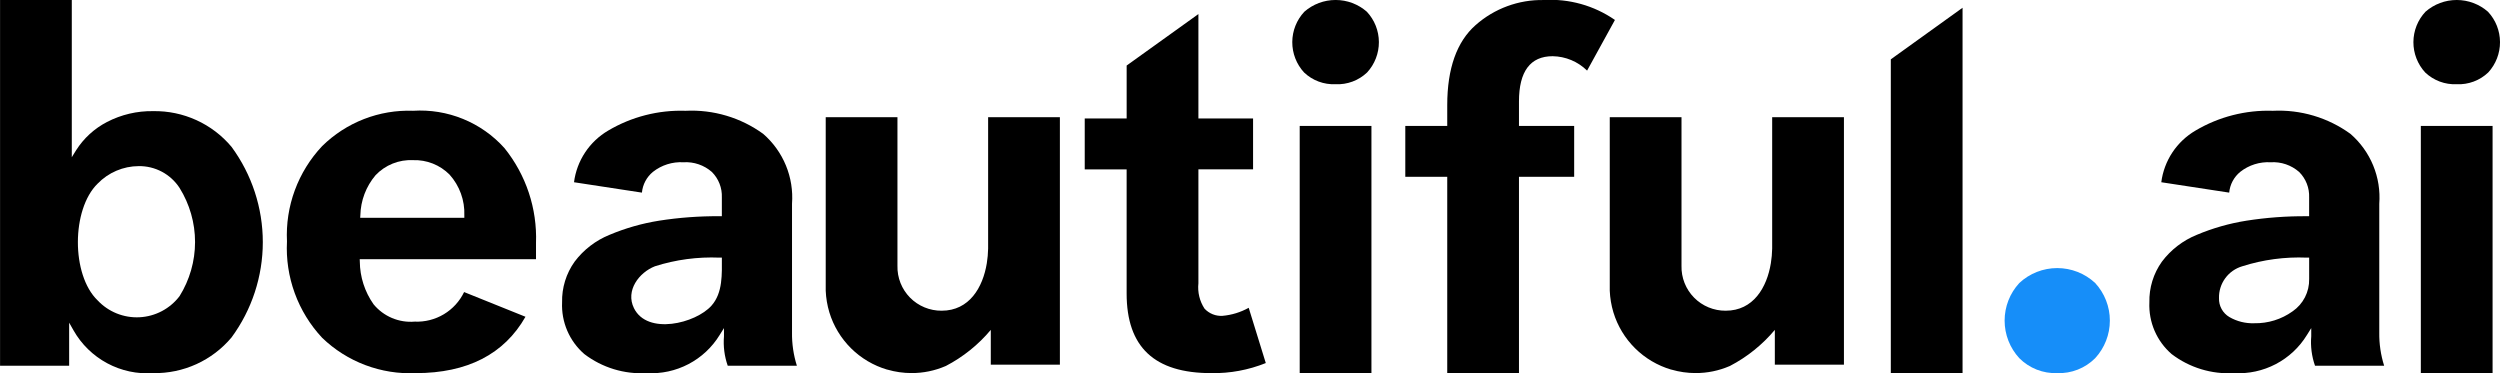 <svg width="268" height="40" viewBox="0 0 268 40" fill="none" xmlns="http://www.w3.org/2000/svg">
<g clip-path="url(#clip0_3647_13634)">
<path d="M16.427 39.999C14.715 40.118 13.004 39.752 11.492 38.941C9.98 38.13 8.729 36.909 7.883 35.418L7.413 34.591V39.206H0.006V0H7.696V16.853L8.161 16.104C8.977 14.82 10.12 13.775 11.473 13.076C12.999 12.284 14.699 11.884 16.419 11.914C18.016 11.886 19.6 12.216 21.054 12.878C22.508 13.54 23.795 14.519 24.821 15.742C26.998 18.705 28.173 22.283 28.173 25.958C28.173 29.632 26.998 33.211 24.821 36.174C23.796 37.395 22.51 38.373 21.058 39.035C19.605 39.696 18.023 40.026 16.427 39.999ZM14.87 17.808C14.046 17.811 13.231 17.98 12.474 18.303C11.717 18.627 11.032 19.099 10.461 19.691C7.661 22.431 7.63 29.468 10.461 32.197C11.033 32.808 11.733 33.287 12.51 33.6C13.287 33.913 14.123 34.053 14.96 34.01C15.797 33.967 16.615 33.742 17.356 33.351C18.096 32.96 18.743 32.412 19.25 31.745C20.334 30.005 20.91 27.995 20.91 25.945C20.91 23.895 20.334 21.886 19.25 20.145C18.776 19.417 18.125 18.82 17.358 18.411C16.591 18.003 15.732 17.795 14.863 17.808H14.87Z" fill="black"/>
<path d="M44.568 39.999C42.725 40.082 40.885 39.788 39.16 39.137C37.435 38.486 35.86 37.491 34.534 36.212C33.243 34.83 32.244 33.203 31.597 31.429C30.949 29.654 30.666 27.767 30.764 25.88C30.673 24.012 30.959 22.144 31.607 20.389C32.255 18.633 33.25 17.026 34.534 15.663C35.814 14.401 37.34 13.415 39.016 12.763C40.693 12.112 42.486 11.809 44.283 11.875C46.113 11.759 47.944 12.059 49.641 12.752C51.337 13.445 52.854 14.512 54.077 15.875C56.394 18.75 57.595 22.361 57.46 26.048V27.786H38.561L38.572 28.048C38.587 29.684 39.1 31.277 40.043 32.616C40.572 33.26 41.25 33.766 42.019 34.09C42.787 34.414 43.623 34.548 44.455 34.478C45.551 34.526 46.638 34.251 47.58 33.687C48.522 33.124 49.277 32.297 49.752 31.309L56.331 33.957C54.052 37.967 50.096 39.999 44.568 39.999ZM44.285 17.168C43.537 17.131 42.79 17.256 42.095 17.535C41.4 17.814 40.774 18.239 40.259 18.783C39.239 19.987 38.664 21.504 38.63 23.081L38.613 23.348H49.776V23.092C49.837 21.486 49.271 19.919 48.197 18.721C47.687 18.207 47.076 17.803 46.403 17.536C45.729 17.269 45.009 17.144 44.285 17.168Z" fill="black"/>
<path d="M69.337 39.998C66.933 40.139 64.558 39.415 62.643 37.958C61.851 37.273 61.225 36.419 60.812 35.458C60.399 34.498 60.209 33.456 60.256 32.412C60.22 30.85 60.692 29.317 61.602 28.046C62.565 26.769 63.856 25.777 65.339 25.175C67.044 24.457 68.83 23.948 70.657 23.657C72.798 23.323 74.963 23.163 77.13 23.178H77.382V21.168C77.403 20.663 77.318 20.159 77.133 19.688C76.949 19.217 76.669 18.79 76.311 18.432C75.472 17.698 74.376 17.325 73.263 17.395C72.085 17.327 70.924 17.693 69.998 18.422C69.662 18.696 69.385 19.035 69.182 19.417C68.978 19.799 68.854 20.218 68.814 20.649L61.534 19.536C61.681 18.394 62.088 17.3 62.724 16.34C63.36 15.38 64.208 14.578 65.203 13.995C67.707 12.514 70.583 11.779 73.491 11.876C76.466 11.729 79.403 12.601 81.813 14.349C82.877 15.272 83.711 16.431 84.248 17.733C84.785 19.035 85.009 20.445 84.904 21.849V35.649C84.887 36.854 85.063 38.054 85.425 39.204H78.012C77.658 38.191 77.521 37.115 77.61 36.046V35.17L77.146 35.913C76.335 37.235 75.181 38.313 73.806 39.032C72.431 39.752 70.887 40.086 69.337 39.998ZM77.13 27.618C74.788 27.52 72.447 27.833 70.213 28.543C68.504 29.209 67.031 31.15 67.958 33.032C69.396 35.954 74.573 34.671 76.27 32.768C77.507 31.381 77.384 29.346 77.384 27.616L77.13 27.618Z" fill="black"/>
<path d="M135.692 38.919C133.838 39.667 131.851 40.034 129.851 40C123.744 40 120.775 37.206 120.775 31.458V18.162H116.283V12.698H120.777V7.025L128.469 1.507V12.698H134.329V18.154H128.469V30.37C128.368 31.325 128.6 32.286 129.127 33.089C129.371 33.351 129.671 33.556 130.003 33.689C130.336 33.822 130.695 33.88 131.053 33.858C132.039 33.771 132.996 33.477 133.861 32.996L135.692 38.919Z" fill="black"/>
<path d="M139.328 39.998V13.499H147.018V39.998H139.328ZM143.174 9.027C142.555 9.056 141.936 8.96 141.356 8.743C140.775 8.527 140.245 8.195 139.796 7.768C138.979 6.879 138.527 5.715 138.532 4.508C138.537 3.301 138.998 2.141 139.823 1.259C140.75 0.446 141.942 -0.002 143.176 -0.002C144.41 -0.002 145.601 0.446 146.528 1.259C147.352 2.141 147.813 3.301 147.817 4.508C147.822 5.714 147.371 6.878 146.554 7.767C146.105 8.195 145.574 8.527 144.993 8.744C144.411 8.961 143.792 9.058 143.172 9.029L143.174 9.027Z" fill="black"/>
<path d="M155.144 39.998V18.954H150.648V13.499H155.144V11.264C155.144 7.349 156.167 4.464 158.189 2.687C160.196 0.913 162.797 -0.045 165.477 0.003C168.193 -0.162 170.886 0.591 173.121 2.139L170.136 7.569C169.15 6.599 167.827 6.046 166.443 6.025C164.048 6.025 162.834 7.655 162.834 10.871V13.499H168.751V18.954H162.834V39.998H155.144Z" fill="black"/>
<path d="M210.386 0.832V40.003H202.695V6.36L210.386 0.832Z" fill="black"/>
<path d="M220.537 40C219.785 40.026 219.037 39.898 218.337 39.623C217.638 39.347 217.003 38.931 216.472 38.399C215.458 37.301 214.895 35.862 214.895 34.368C214.895 32.874 215.458 31.435 216.472 30.337C217.575 29.309 219.027 28.738 220.536 28.738C222.045 28.738 223.498 29.309 224.601 30.337C225.614 31.436 226.177 32.874 226.177 34.368C226.177 35.862 225.614 37.3 224.601 38.399C224.07 38.93 223.435 39.346 222.736 39.622C222.037 39.897 221.288 40.026 220.537 40Z" fill="#168EF9"/>
<path d="M239.493 39.999C237.09 40.14 234.715 39.416 232.801 37.958C232.009 37.274 231.384 36.419 230.97 35.459C230.557 34.498 230.367 33.457 230.414 32.413C230.377 30.85 230.849 29.318 231.759 28.046C232.721 26.769 234.013 25.777 235.496 25.175C237.201 24.457 238.987 23.948 240.814 23.658C242.955 23.324 245.12 23.164 247.287 23.179H247.539V21.168C247.559 20.663 247.474 20.159 247.29 19.688C247.106 19.218 246.826 18.79 246.467 18.433C245.629 17.698 244.533 17.325 243.42 17.395C242.242 17.328 241.08 17.693 240.154 18.423C239.819 18.697 239.541 19.035 239.337 19.417C239.134 19.799 239.009 20.218 238.97 20.649L231.69 19.536C231.837 18.394 232.244 17.301 232.88 16.34C233.516 15.38 234.365 14.578 235.36 13.996C237.863 12.515 240.738 11.78 243.646 11.876C246.622 11.729 249.558 12.602 251.968 14.35C253.033 15.274 253.867 16.433 254.404 17.735C254.94 19.037 255.164 20.446 255.058 21.851V35.651C255.041 36.856 255.218 38.056 255.58 39.206H248.169C247.814 38.193 247.676 37.117 247.765 36.048V35.171L247.301 35.915C246.491 37.237 245.337 38.314 243.962 39.033C242.587 39.752 241.043 40.086 239.493 39.999ZM247.288 27.618C244.946 27.52 242.604 27.834 240.371 28.545C239.637 28.761 238.994 29.212 238.544 29.829C238.093 30.446 237.858 31.194 237.877 31.957C237.862 32.365 237.958 32.768 238.154 33.126C238.35 33.483 238.639 33.781 238.991 33.988C239.798 34.456 240.722 34.685 241.655 34.651C243.125 34.681 244.565 34.235 245.76 33.379C246.322 32.994 246.779 32.476 247.09 31.87C247.401 31.265 247.556 30.592 247.542 29.912V27.618H247.288Z" fill="black"/>
<path d="M259.513 39.999V13.5H267.205V39.999H259.513ZM263.36 9.028C262.741 9.057 262.122 8.96 261.541 8.744C260.961 8.527 260.43 8.196 259.981 7.769C259.163 6.88 258.712 5.715 258.717 4.509C258.722 3.302 259.183 2.141 260.008 1.259C260.935 0.447 262.127 -0.001 263.36 -0.001C264.594 -0.001 265.785 0.447 266.712 1.259C267.536 2.141 267.996 3.302 268.001 4.508C268.006 5.714 267.555 6.878 266.739 7.767C266.29 8.195 265.759 8.527 265.178 8.744C264.597 8.961 263.978 9.058 263.359 9.029L263.36 9.028Z" fill="black"/>
<path d="M105.927 12.562V26.226C105.927 26.368 105.927 26.509 105.927 26.65C105.917 27.177 105.87 27.702 105.786 28.222C105.361 30.816 103.912 33.308 100.946 33.308C100.316 33.313 99.69 33.191 99.108 32.95C98.525 32.709 97.997 32.354 97.555 31.905C97.113 31.456 96.766 30.923 96.534 30.338C96.303 29.752 96.191 29.126 96.207 28.497V12.562H88.517V30.82C88.517 30.939 88.517 31.052 88.517 31.165C88.549 31.95 88.68 32.728 88.906 33.481C89.348 34.937 90.147 36.261 91.229 37.334C92.311 38.406 93.643 39.193 95.106 39.624C95.106 39.624 95.124 39.624 95.131 39.624C95.974 39.869 96.848 39.993 97.726 39.993C98.974 39.995 100.209 39.742 101.355 39.248L101.399 39.23C103.243 38.27 104.879 36.956 106.212 35.363V39.092H113.62V12.562H105.927Z" fill="black"/>
<path d="M189.977 12.562V26.226C189.977 26.368 189.977 26.509 189.977 26.65C189.967 27.177 189.92 27.702 189.835 28.222C189.411 30.816 187.961 33.308 184.996 33.308C184.365 33.313 183.74 33.191 183.158 32.95C182.575 32.709 182.047 32.354 181.605 31.905C181.163 31.456 180.816 30.923 180.584 30.338C180.353 29.752 180.241 29.126 180.257 28.497V12.562H172.566V30.82C172.566 30.939 172.566 31.052 172.566 31.165C172.599 31.95 172.73 32.728 172.956 33.481C173.398 34.937 174.196 36.261 175.279 37.334C176.361 38.406 177.693 39.193 179.156 39.624C179.156 39.624 179.174 39.624 179.181 39.624C180.024 39.869 180.898 39.993 181.776 39.993C183.024 39.995 184.259 39.742 185.405 39.248L185.449 39.23C187.293 38.27 188.928 36.956 190.262 35.363V39.092H197.67V12.562H189.977Z" fill="black"/>
</g>
<defs>
<clipPath id="clip0_3647_13634">
<rect width="268" height="40" fill="white"/>
</clipPath>
</defs>
</svg>

